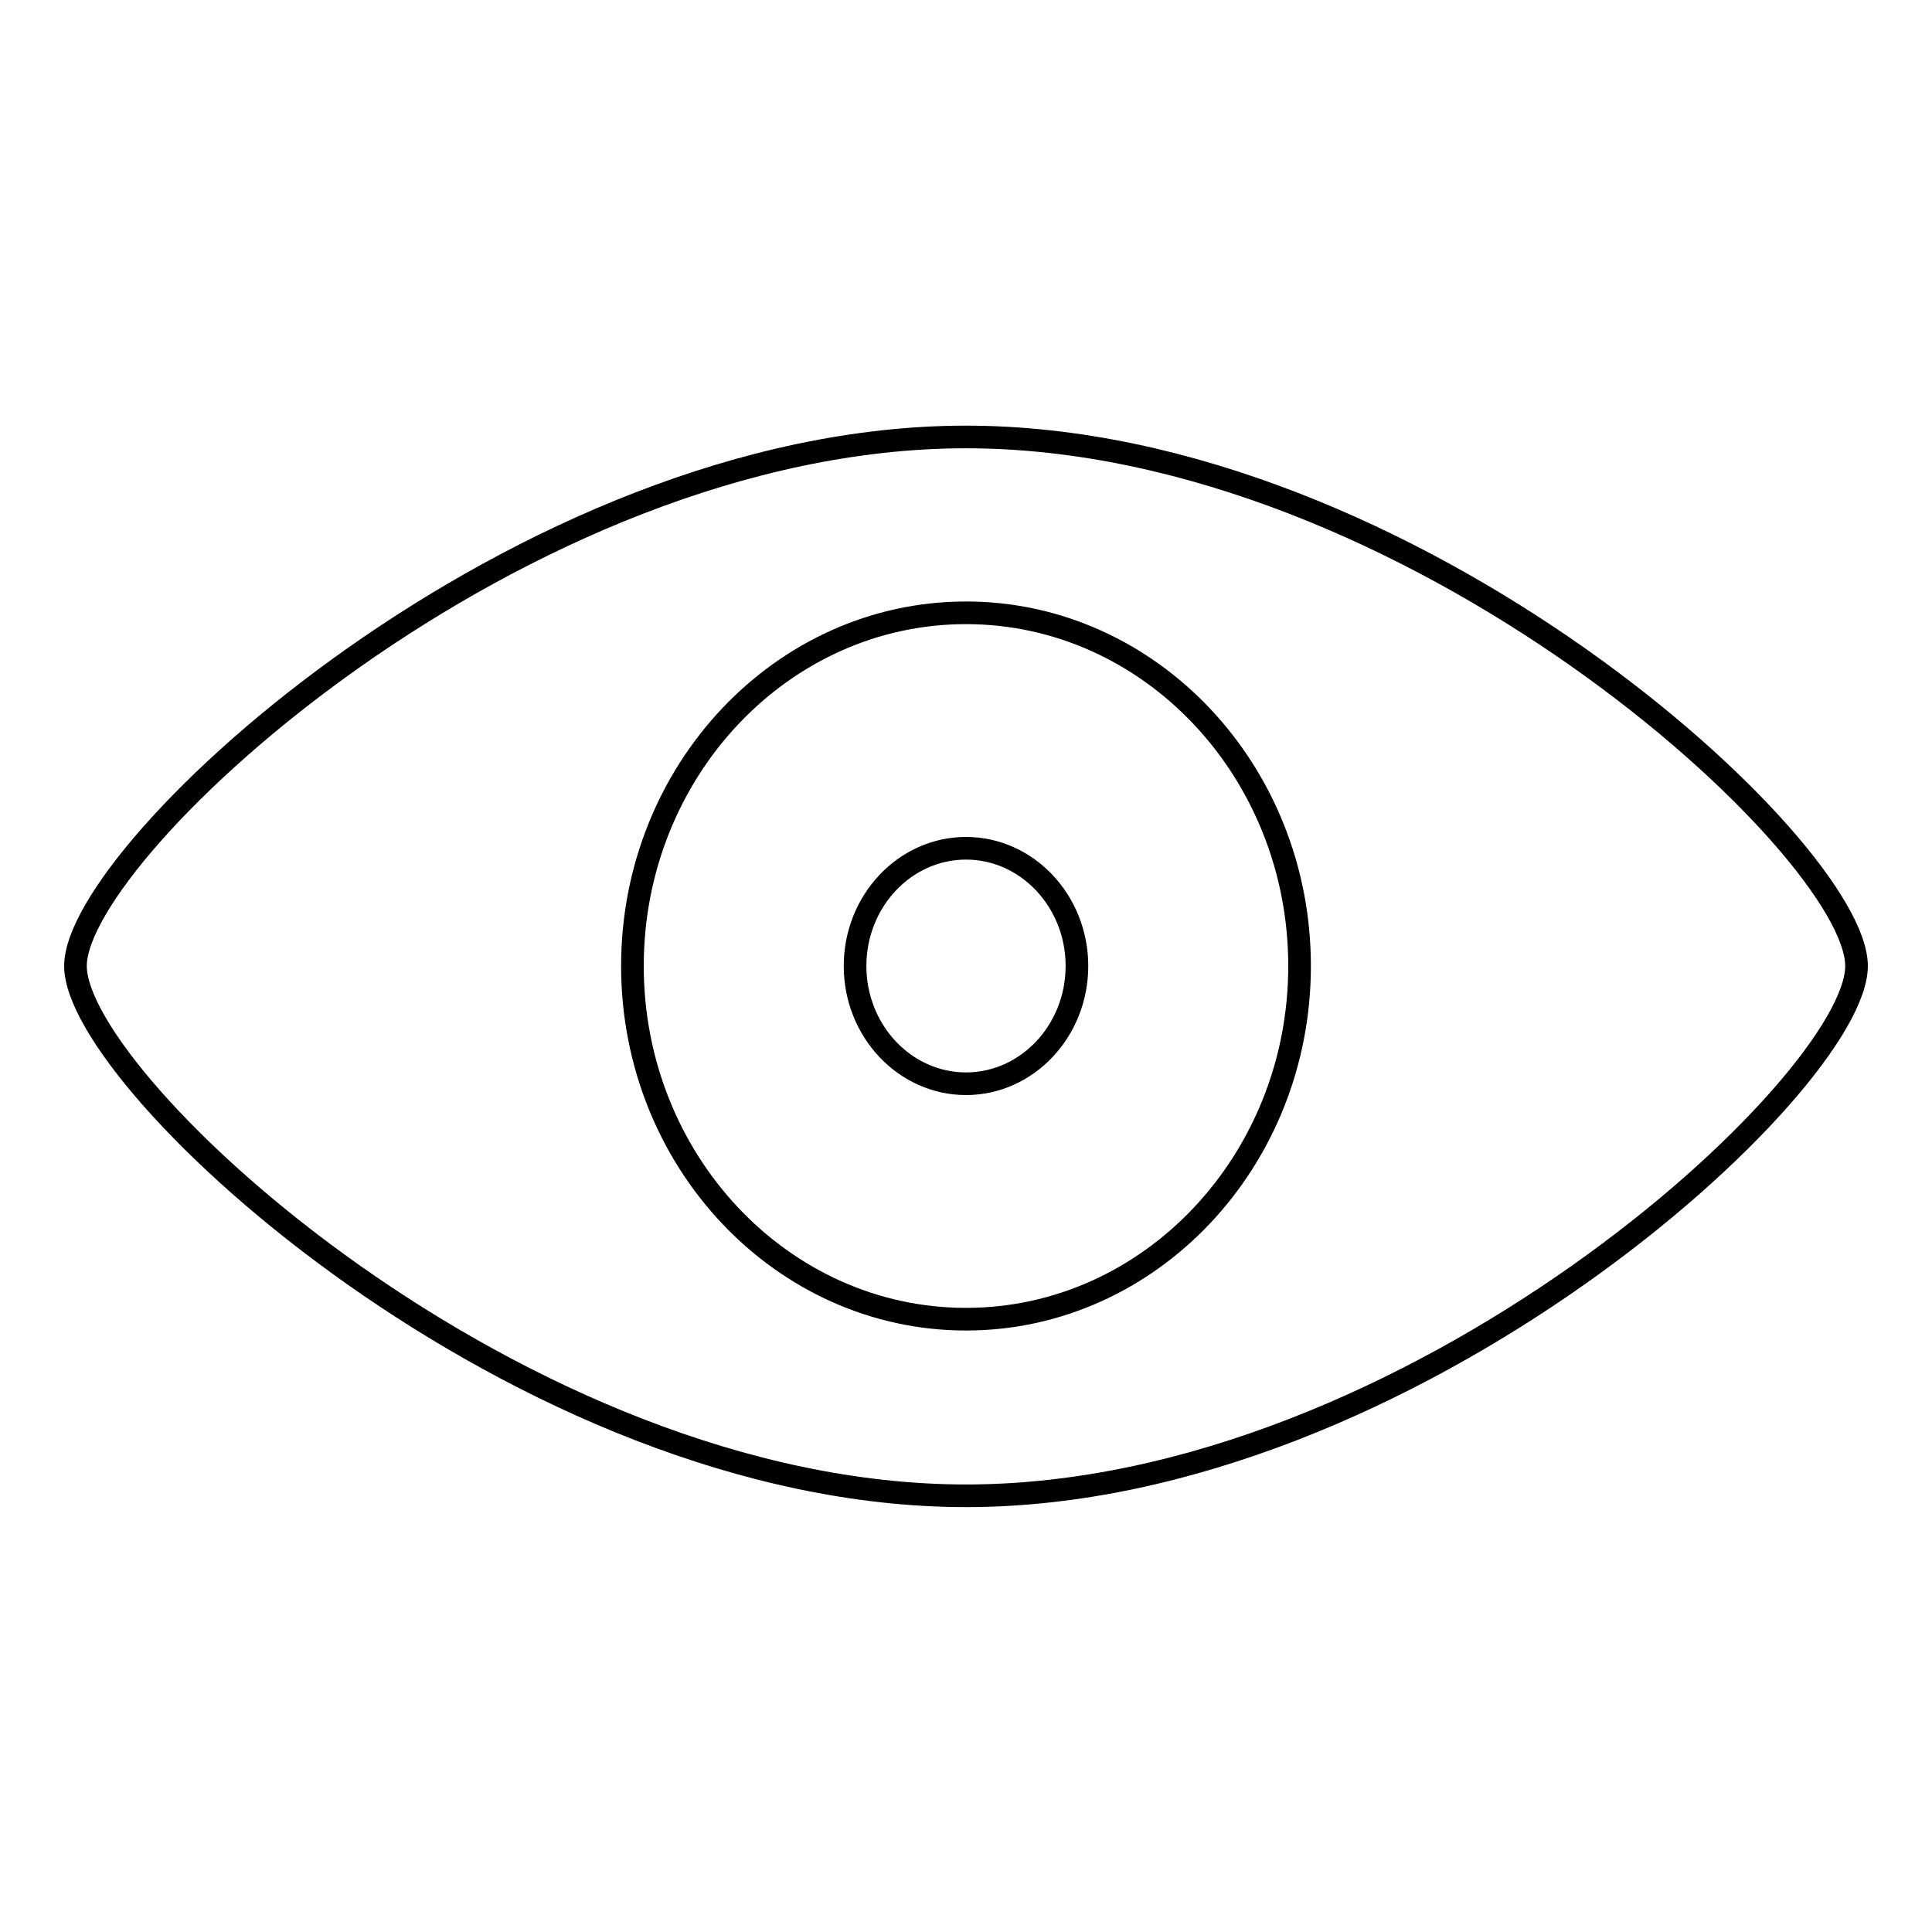 <?xml version="1.0" encoding="utf-8"?>
<!-- Svg Vector Icons : http://www.onlinewebfonts.com/icon -->
<!DOCTYPE svg PUBLIC "-//W3C//DTD SVG 1.1//EN" "http://www.w3.org/Graphics/SVG/1.1/DTD/svg11.dtd">
<svg version="1.1" xmlns="http://www.w3.org/2000/svg" xmlns:xlink="http://www.w3.org/1999/xlink" x="0px" y="0px" viewBox="0 0 256 256" enable-background="new 0 0 256 256" xml:space="preserve">
<g><g><path stroke-width="3" fill-opacity="0" stroke="#000000"  d="M113.3,128c0,8.6,6.6,15.6,14.7,15.6c8.1,0,14.7-7,14.7-15.6c0-8.6-6.6-15.6-14.7-15.6C119.9,112.4,113.3,119.4,113.3,128z M128,174.8c-24.4,0-44.2-21-44.2-46.8c0-25.8,19.8-46.8,44.2-46.8c24.4,0,44.2,21,44.2,46.8C172.2,153.8,152.4,174.8,128,174.8z M128,57.9c-59,0-118,54.6-118,70.1c0,15.6,59,70.2,118,70.2s118-54.6,118-70.2C246,112.4,187,57.9,128,57.9z"/></g></g>
</svg>